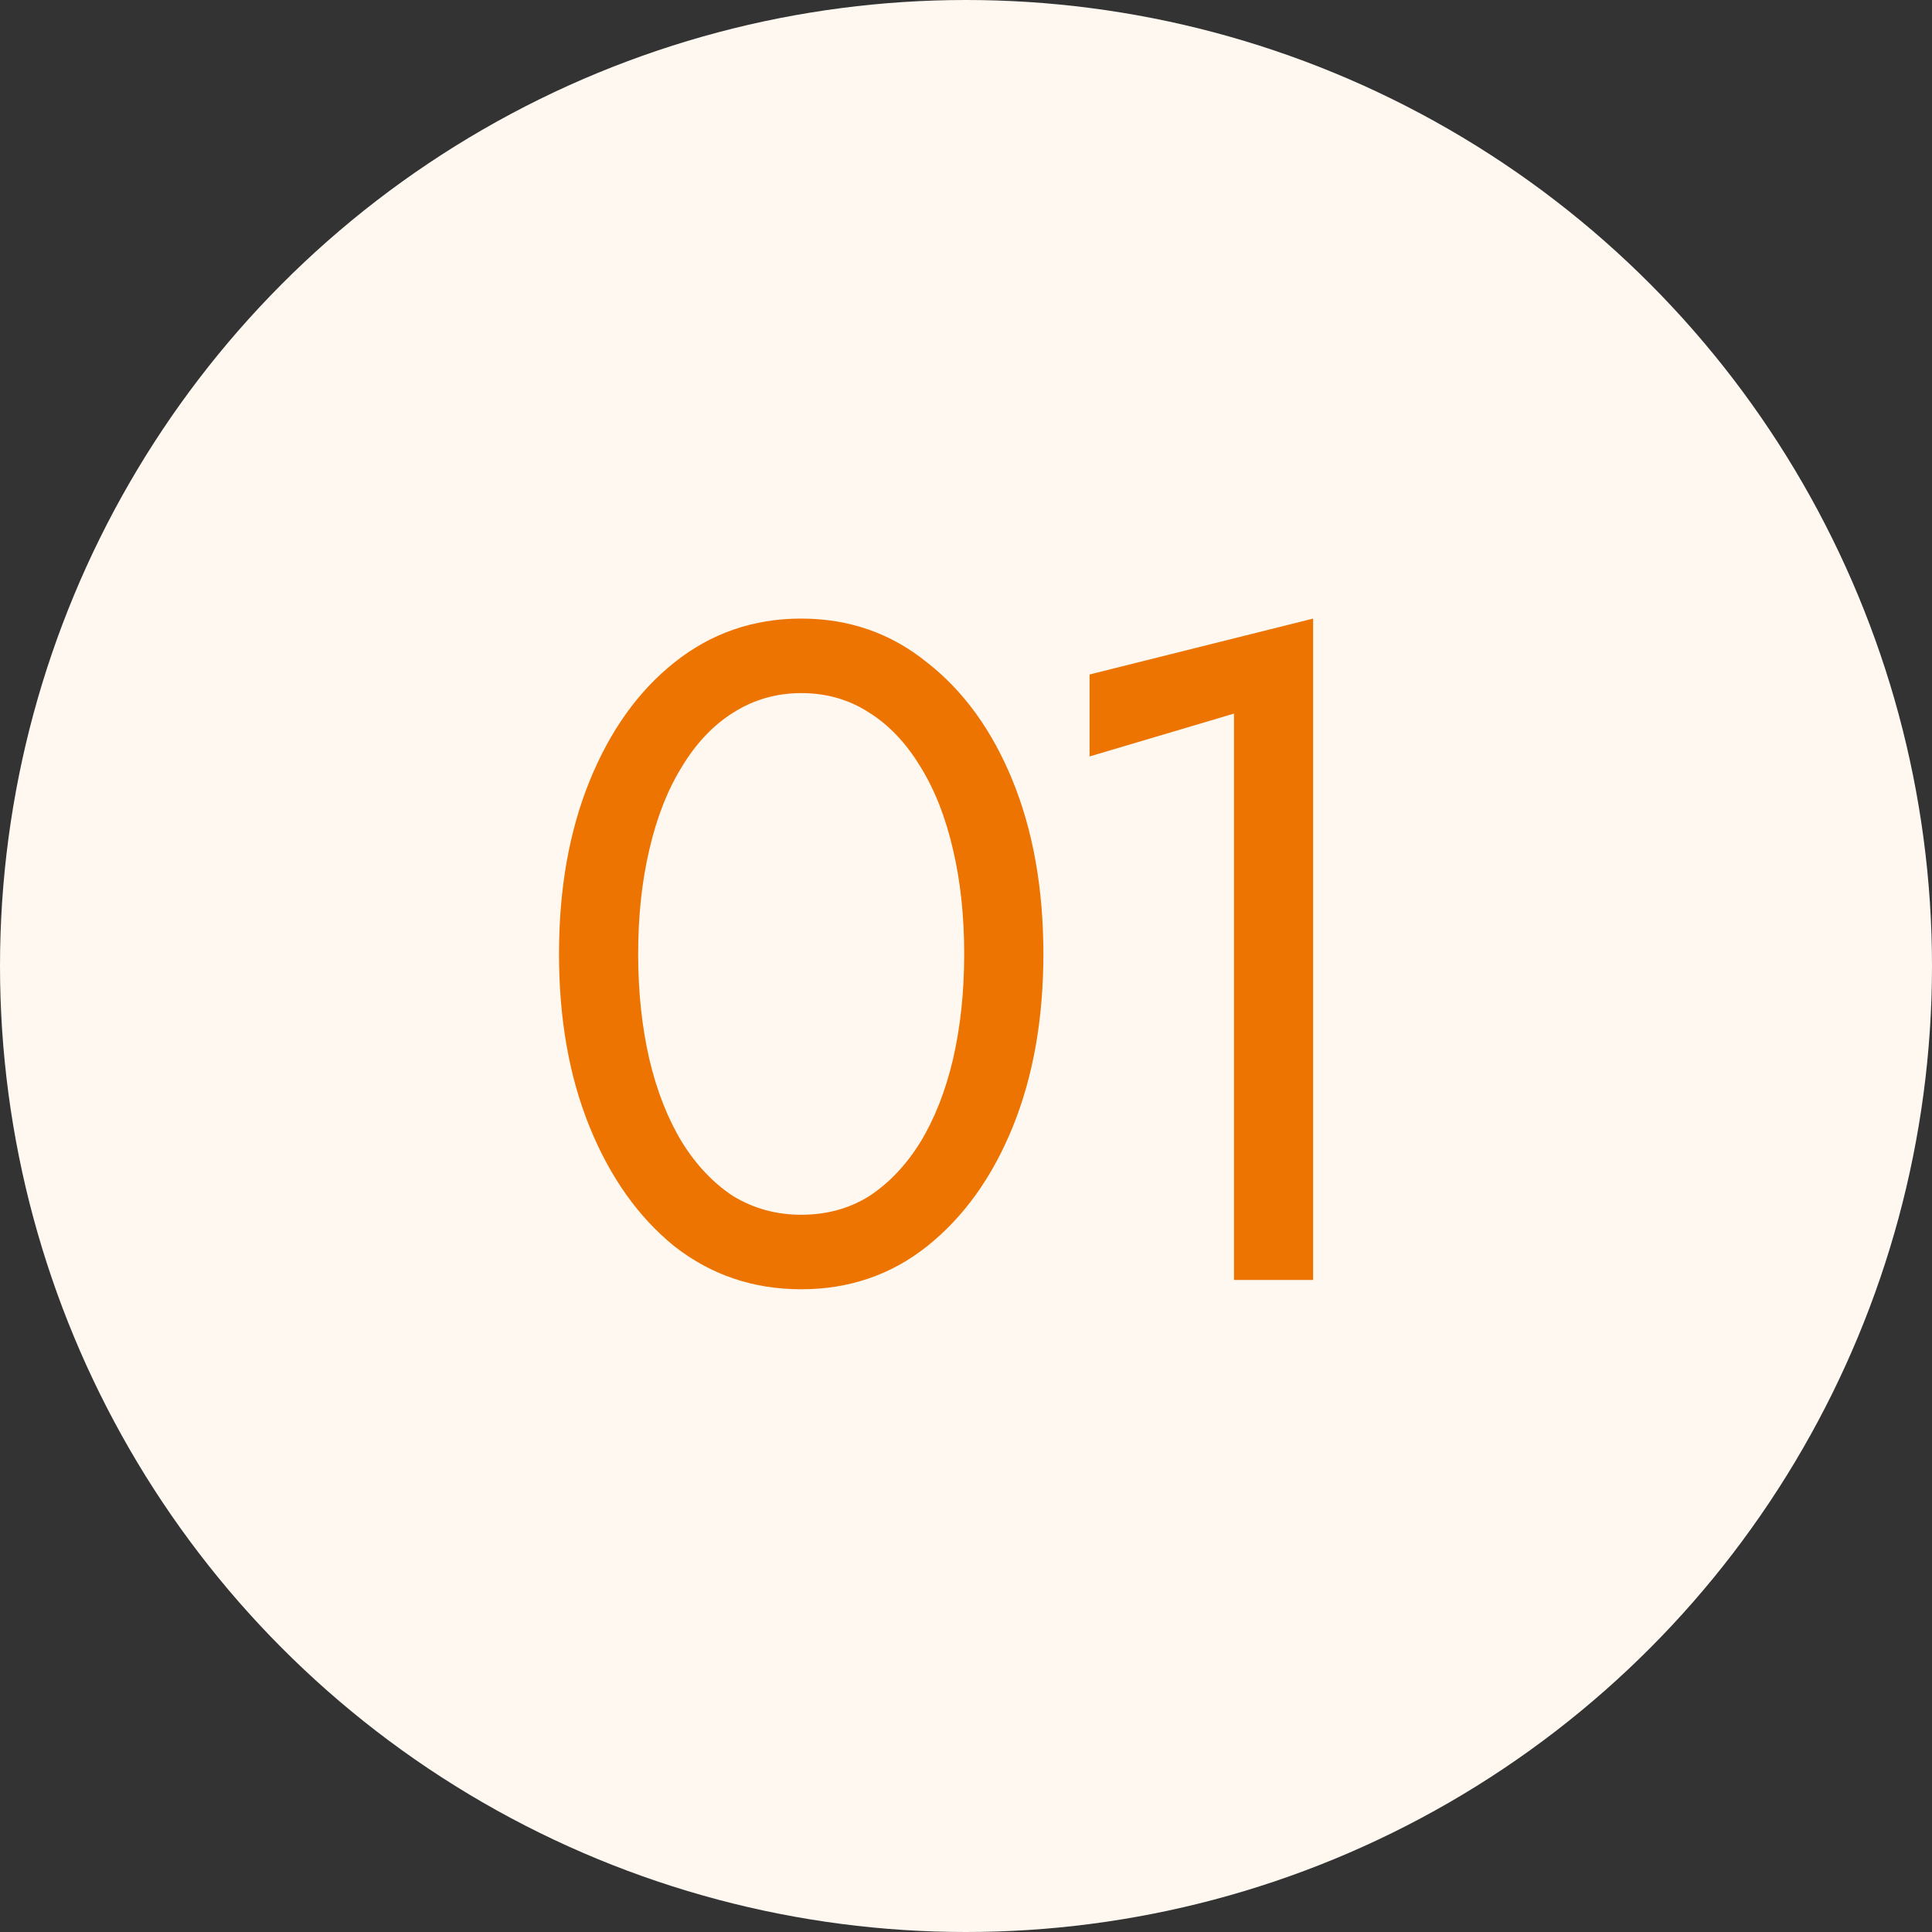 <?xml version="1.0" encoding="UTF-8"?> <svg xmlns="http://www.w3.org/2000/svg" width="80" height="80" viewBox="0 0 80 80" fill="none"><rect x="0" y="0" width="80" height="80" fill="#333333" stroke="none"/> <circle cx="40" cy="40" r="40" fill="#FFF8F1"></circle> <path d="M26.425 39.5C26.425 37.931 26.579 36.491 26.888 35.18C27.197 33.843 27.647 32.699 28.238 31.747C28.829 30.77 29.537 30.024 30.36 29.51C31.208 28.97 32.147 28.7 33.175 28.7C34.23 28.7 35.168 28.97 35.991 29.51C36.814 30.024 37.521 30.77 38.112 31.747C38.704 32.699 39.154 33.843 39.462 35.18C39.771 36.491 39.925 37.931 39.925 39.5C39.925 41.069 39.771 42.521 39.462 43.859C39.154 45.17 38.704 46.314 38.112 47.291C37.521 48.243 36.814 48.989 35.991 49.529C35.168 50.043 34.23 50.3 33.175 50.3C32.147 50.3 31.208 50.043 30.36 49.529C29.537 48.989 28.829 48.243 28.238 47.291C27.647 46.314 27.197 45.17 26.888 43.859C26.579 42.521 26.425 41.069 26.425 39.5ZM23.147 39.5C23.147 42.2 23.571 44.591 24.419 46.674C25.268 48.757 26.438 50.403 27.93 51.611C29.447 52.794 31.195 53.386 33.175 53.386C35.155 53.386 36.891 52.794 38.382 51.611C39.9 50.403 41.082 48.757 41.931 46.674C42.779 44.591 43.204 42.2 43.204 39.5C43.204 36.8 42.779 34.409 41.931 32.326C41.082 30.243 39.9 28.61 38.382 27.427C36.891 26.219 35.155 25.614 33.175 25.614C31.195 25.614 29.447 26.219 27.93 27.427C26.438 28.61 25.268 30.243 24.419 32.326C23.571 34.409 23.147 36.8 23.147 39.5ZM45.117 31.323L51.096 29.549V53H54.374V25.614L45.117 27.929V31.323Z" fill="#EE7402"></path> </svg> 